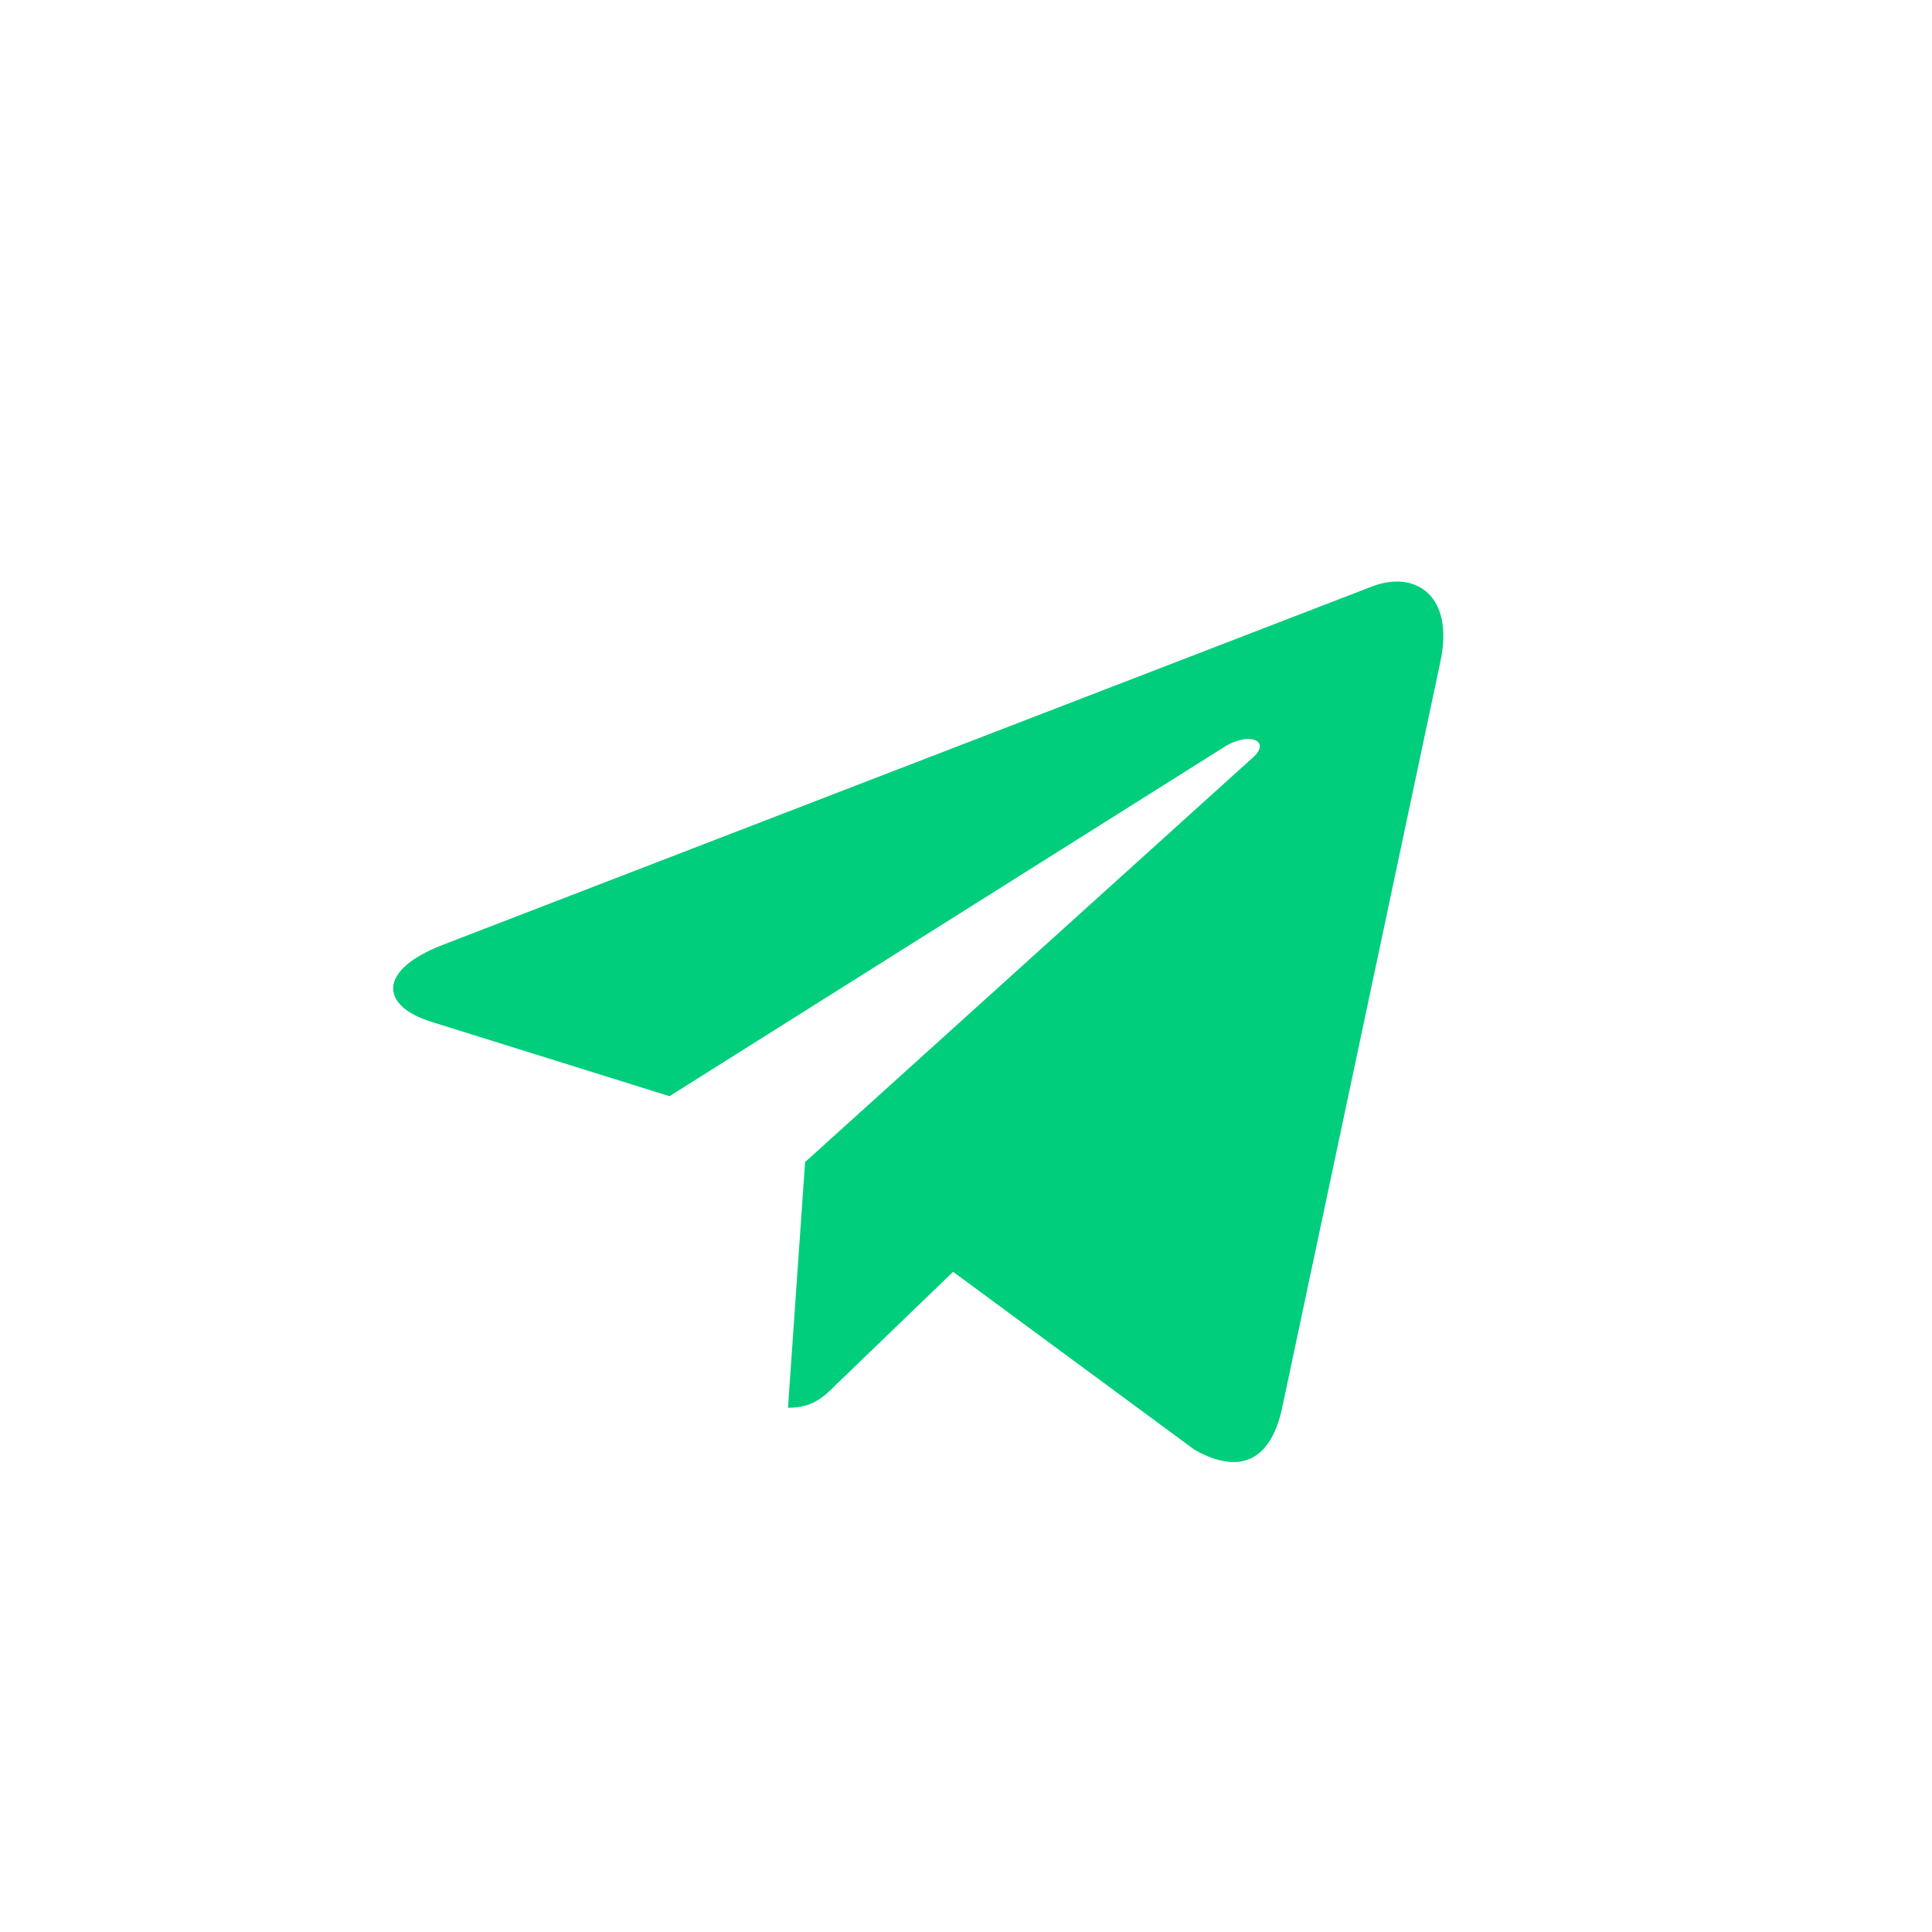 <?xml version="1.0" encoding="UTF-8"?> <svg xmlns="http://www.w3.org/2000/svg" xmlns:xlink="http://www.w3.org/1999/xlink" width="21px" height="21px" viewBox="0 0 21 21"> <title>ic_telegram_blue copy</title> <g id="Icons-and-graphics" stroke="none" stroke-width="1" fill="none" fill-rule="evenodd"> <g id="global-icons" transform="translate(-876, -1205)" fill="#00CE7C" fill-rule="nonzero"> <g id="Social" transform="translate(101, 1095)"> <g id="blue-outline-copy" transform="translate(423, 110)"> <g id="ic_telegram_blue-copy" transform="translate(352, 0)"> <path d="M4.805,10.273 L14.928,6.369 C15.398,6.199 15.809,6.484 15.656,7.194 L13.934,15.314 C13.806,15.89 13.464,16.03 12.985,15.759 L10.36,13.824 L9.094,15.044 C8.954,15.184 8.836,15.302 8.565,15.302 L8.751,12.631 L13.616,8.236 C13.828,8.049 13.569,7.944 13.29,8.13 L7.277,11.915 L4.686,11.106 C4.123,10.928 4.111,10.544 4.805,10.273 Z" id="Path"></path> </g> </g> </g> </g> </g> </svg> 